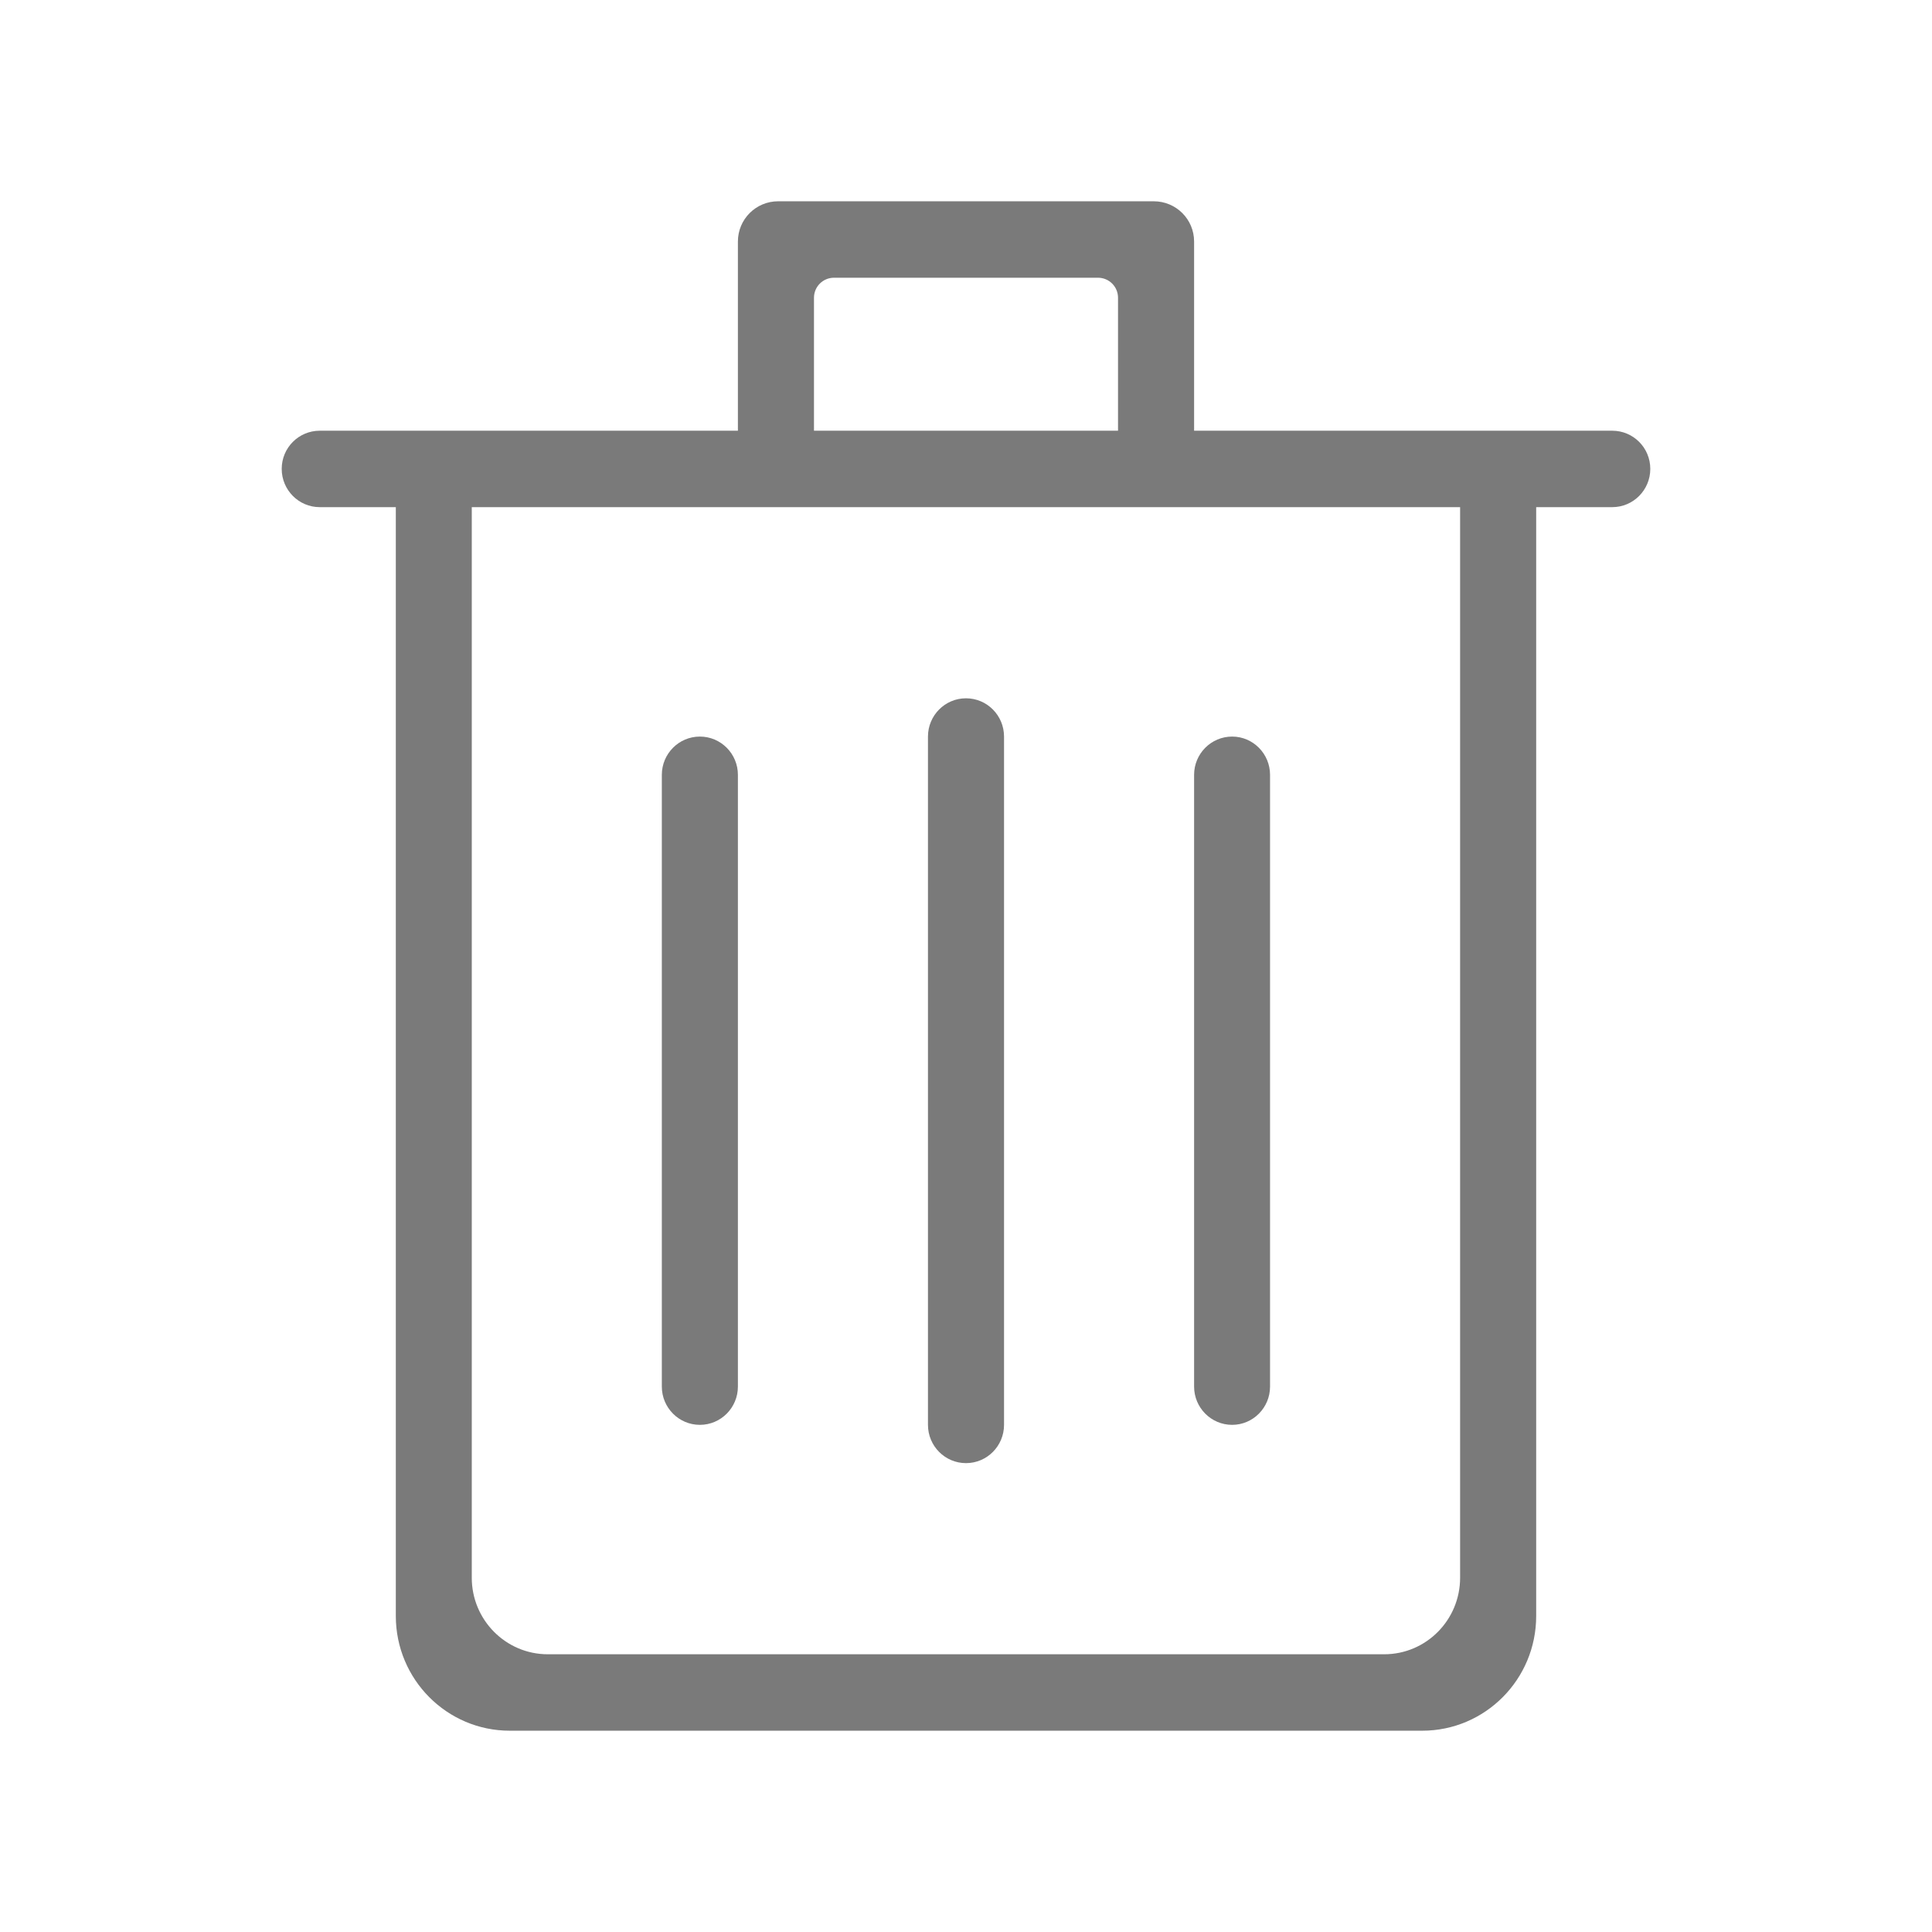 <svg width="16" height="16" viewBox="0 0 16 16" fill="none" xmlns="http://www.w3.org/2000/svg">
<path fill-rule="evenodd" clip-rule="evenodd" d="M6.111 3.567V2C6.111 1.816 6.26 1.667 6.444 1.667H9.555C9.74 1.667 9.889 1.816 9.889 2V3.567H13.352C13.526 3.567 13.667 3.708 13.667 3.883C13.667 4.058 13.526 4.2 13.352 4.2H2.648C2.474 4.2 2.333 4.058 2.333 3.883C2.333 3.708 2.474 3.567 2.648 3.567H6.111ZM12.722 4.2V13.383C12.722 13.908 12.299 14.333 11.778 14.333H4.222C3.701 14.333 3.278 13.908 3.278 13.383V4.2H3.907V13.066C3.907 13.416 4.189 13.7 4.537 13.7H11.463C11.811 13.7 12.092 13.416 12.092 13.066V4.2H12.722ZM6.741 3.567H9.259V2.466C9.259 2.374 9.185 2.3 9.093 2.3H6.907C6.815 2.3 6.741 2.374 6.741 2.466V3.567ZM5.796 6.1C5.97 6.1 6.111 6.242 6.111 6.417V11.483C6.111 11.658 5.97 11.8 5.796 11.8C5.622 11.8 5.481 11.658 5.481 11.483V6.417C5.481 6.242 5.622 6.1 5.796 6.1ZM8 5.783C8.174 5.783 8.315 5.925 8.315 6.1V11.8C8.315 11.975 8.174 12.117 8 12.117C7.826 12.117 7.685 11.975 7.685 11.8V6.1C7.685 5.925 7.826 5.783 8 5.783ZM10.204 6.1C10.377 6.1 10.518 6.242 10.518 6.417V11.483C10.518 11.658 10.377 11.8 10.204 11.8C10.03 11.8 9.889 11.658 9.889 11.483V6.417C9.889 6.242 10.03 6.1 10.204 6.1Z" fill="#7A7A7A"/>
</svg>
